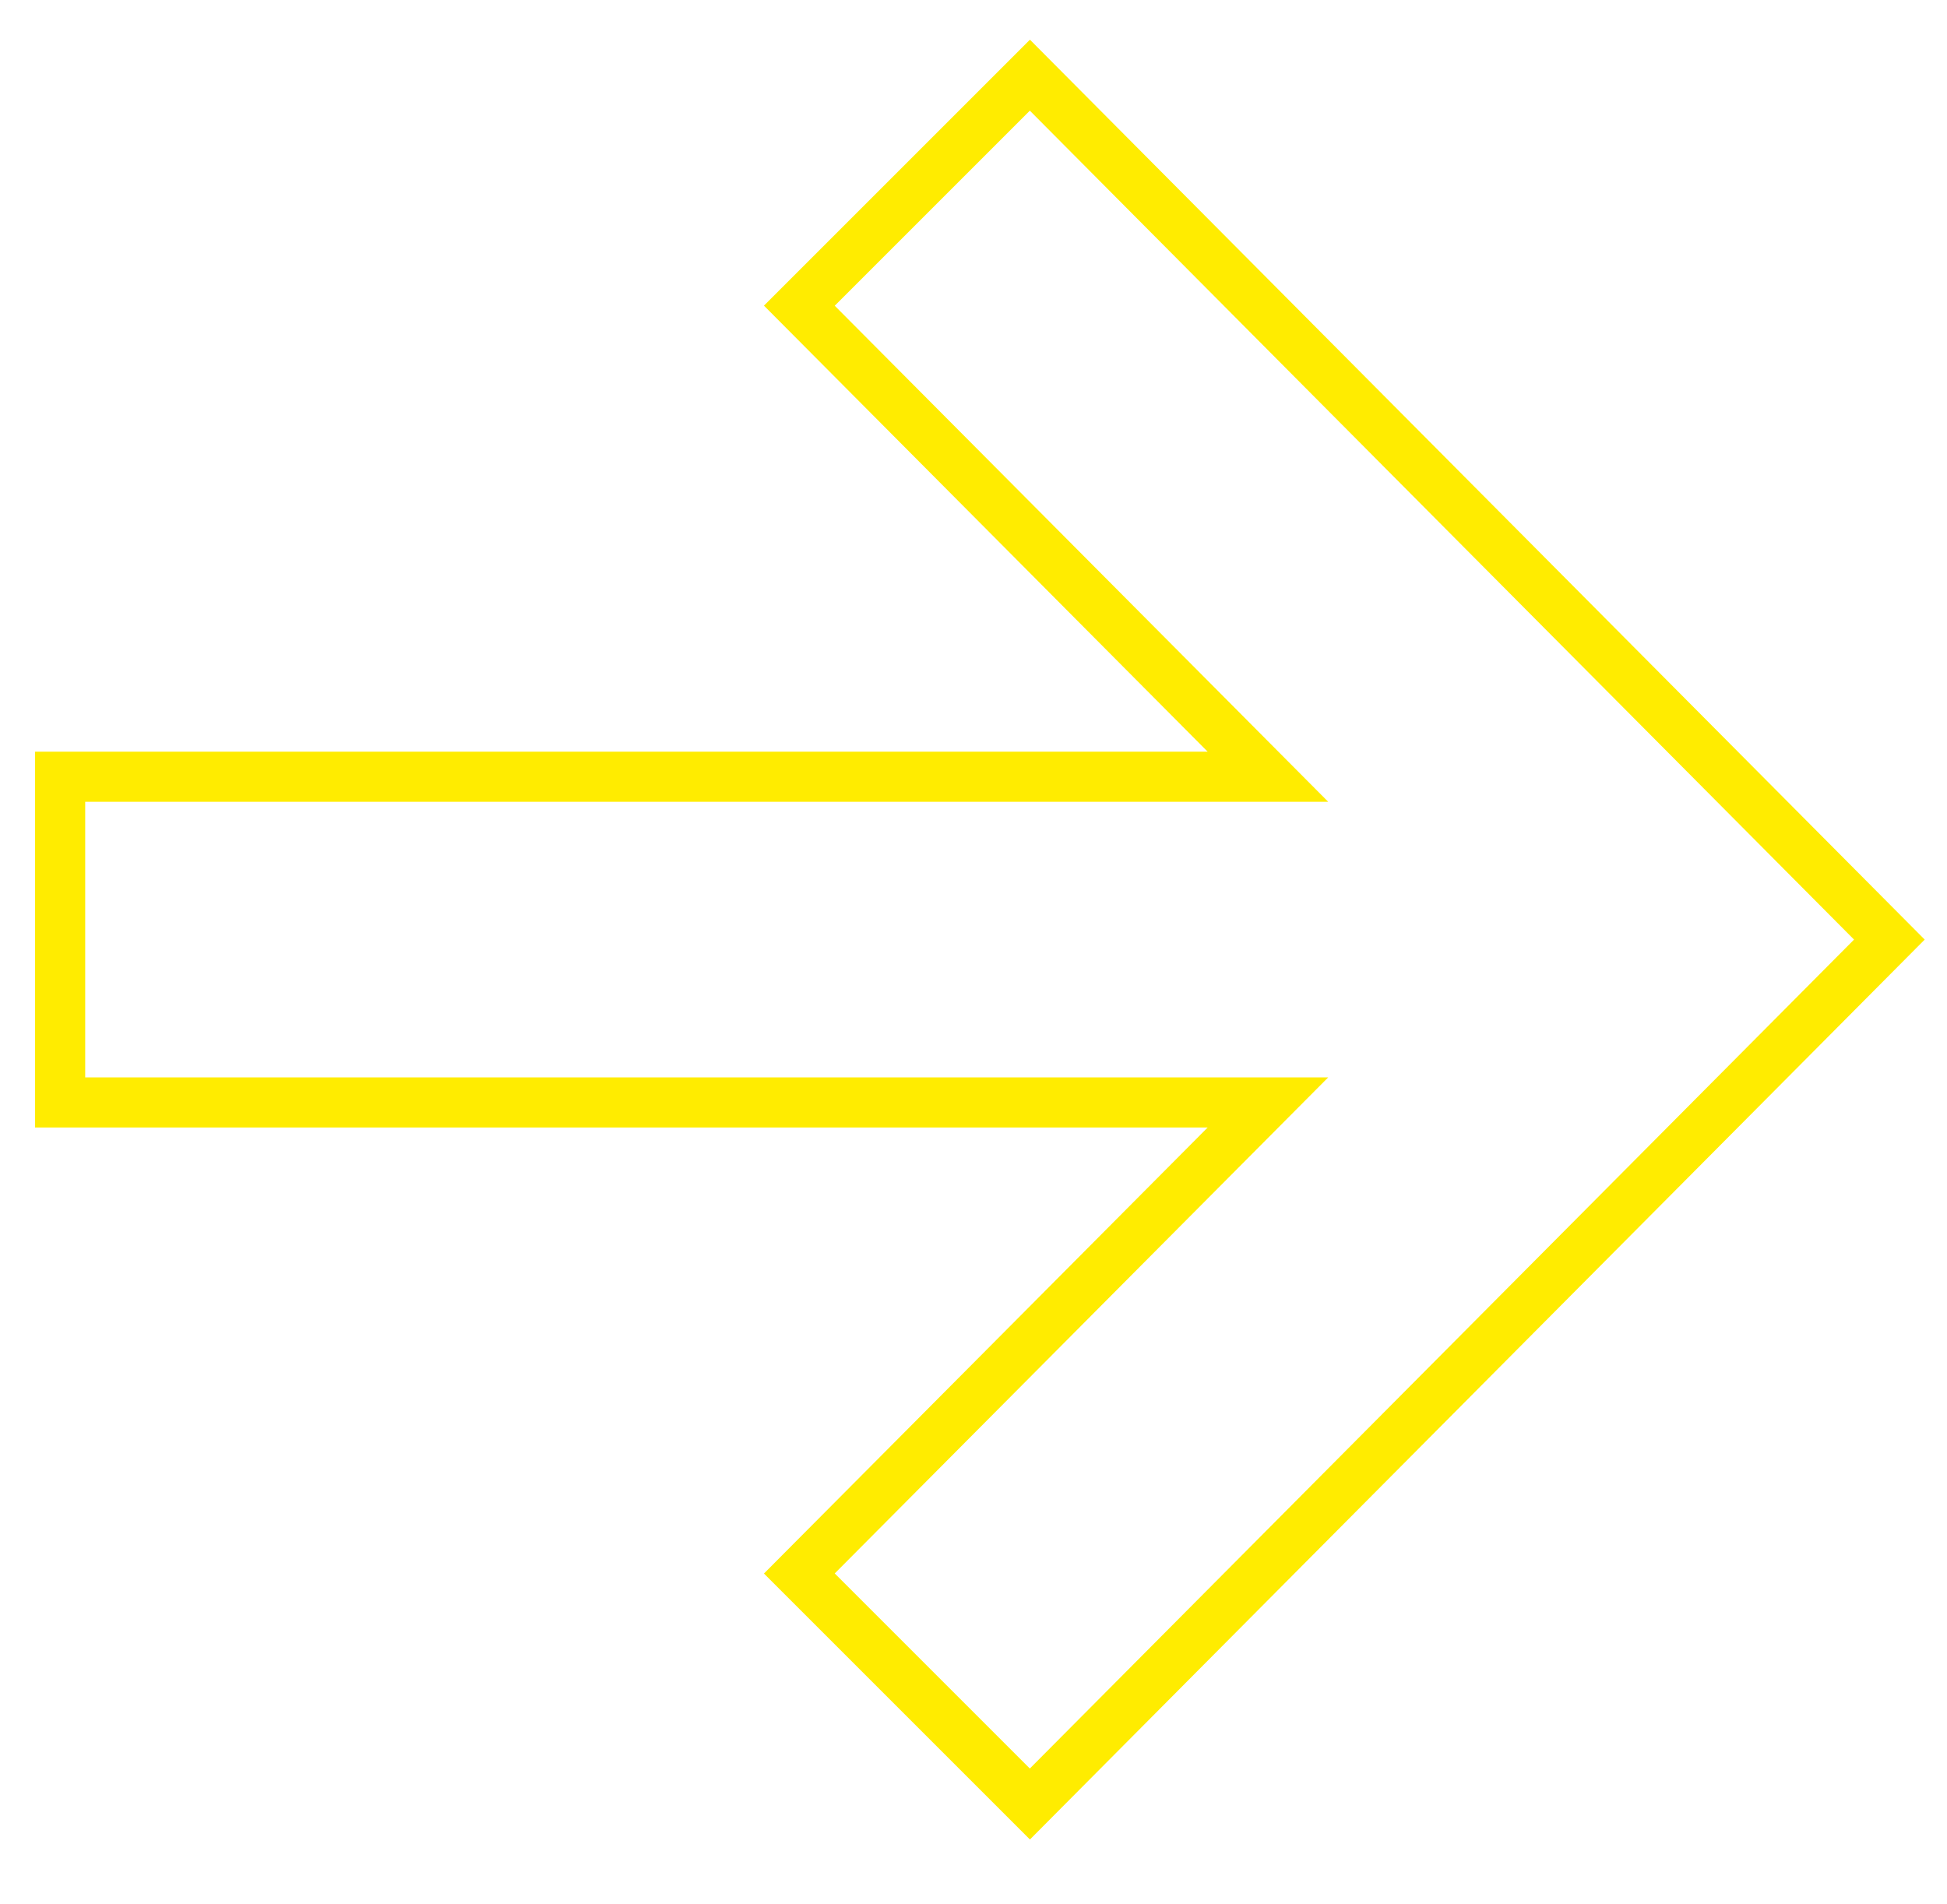 <?xml version="1.0" encoding="UTF-8"?> <!-- Generator: Adobe Illustrator 26.2.1, SVG Export Plug-In . SVG Version: 6.00 Build 0) --> <svg xmlns="http://www.w3.org/2000/svg" xmlns:xlink="http://www.w3.org/1999/xlink" id="Слой_1" x="0px" y="0px" viewBox="0 0 77.7 76" style="enable-background:new 0 0 77.7 76;" xml:space="preserve"> <style type="text/css"> .st0{fill:none;stroke:#FFEC00;stroke-width:2;} </style> <path class="st0" d="M50.6,44H2.4V31h48.2L31.9,12.2L41.1,3l34.3,34.5L41.1,72l-9.2-9.2L50.6,44z"></path> </svg> 